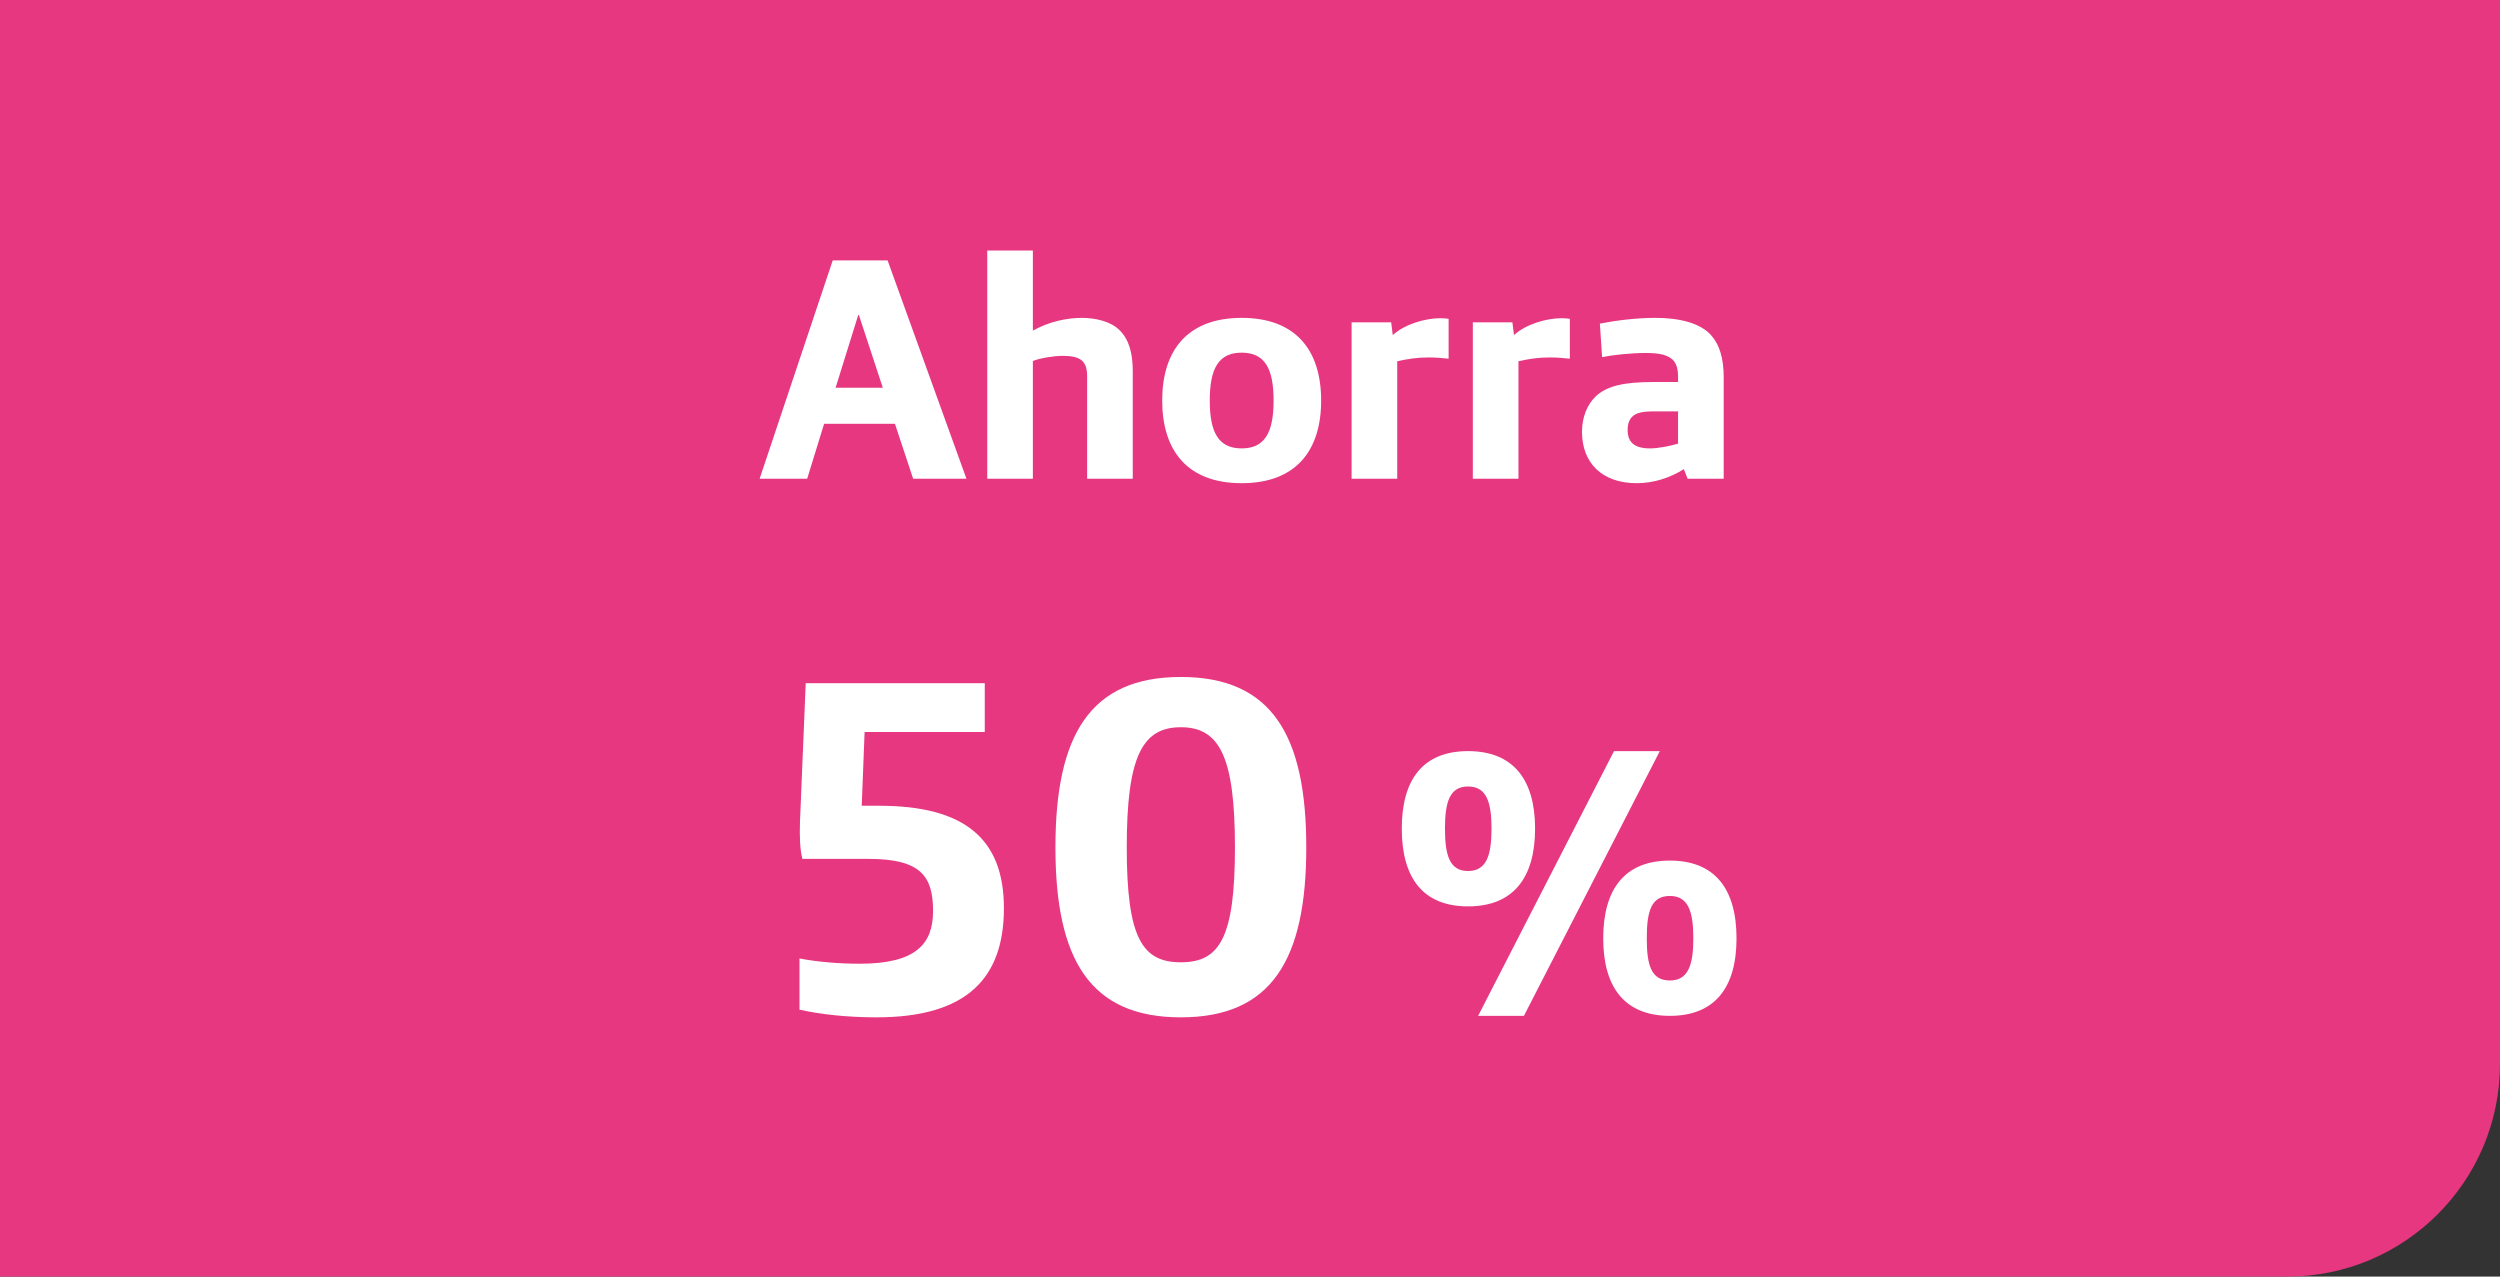 <svg width="94" height="48" viewBox="0 0 94 48" fill="none" xmlns="http://www.w3.org/2000/svg">
<rect x="0" y="0" width="94" height="48" fill="#333333" stroke="none"/>
<path d="M0 0H94V40C94 44.418 90.418 48 86 48H0V0Z" fill="#E63780"/>
<path d="M28.562 18L31.31 9.792H33.374L36.338 18H34.334L33.65 15.936H30.986L30.35 18H28.562ZM31.418 14.58H33.194L32.294 11.844H32.27L31.418 14.58ZM37.12 18V9.42H38.836V12.432C39.436 12.096 40.108 11.952 40.672 11.952C41.188 11.952 41.764 12.084 42.088 12.408C42.448 12.756 42.592 13.272 42.592 13.956V18H40.876V14.16C40.876 13.86 40.816 13.692 40.696 13.572C40.54 13.428 40.3 13.38 39.952 13.38C39.628 13.38 39.112 13.464 38.836 13.572V18H37.12ZM46.687 18.168C44.647 18.168 43.699 16.944 43.699 15.06C43.699 13.176 44.647 11.952 46.687 11.952C48.727 11.952 49.675 13.176 49.675 15.06C49.675 16.944 48.727 18.168 46.687 18.168ZM46.687 16.86C47.551 16.86 47.887 16.272 47.887 15.06C47.887 13.848 47.551 13.26 46.687 13.26C45.823 13.26 45.487 13.848 45.487 15.06C45.487 16.272 45.823 16.86 46.687 16.86ZM50.82 18V12.12H52.308L52.368 12.6C52.824 12.18 53.604 11.964 54.168 11.964C54.264 11.964 54.396 11.976 54.468 11.988V13.488C54.276 13.464 53.988 13.44 53.712 13.44C53.256 13.44 52.908 13.5 52.536 13.584V18H50.82ZM55.378 18V12.12H56.866L56.926 12.6C57.382 12.18 58.162 11.964 58.726 11.964C58.822 11.964 58.954 11.976 59.026 11.988V13.488C58.834 13.464 58.546 13.44 58.27 13.44C57.814 13.44 57.466 13.5 57.094 13.584V18H55.378ZM61.547 18.168C60.203 18.168 59.483 17.376 59.483 16.236C59.483 15.708 59.663 15.228 59.999 14.904C60.419 14.508 61.067 14.364 62.159 14.364H63.095V14.172C63.095 13.848 63.023 13.644 62.879 13.512C62.675 13.332 62.351 13.272 61.883 13.272C61.331 13.272 60.647 13.344 60.239 13.428L60.155 12.168C60.755 12.048 61.535 11.952 62.243 11.952C63.143 11.952 63.947 12.144 64.355 12.624C64.655 12.972 64.811 13.476 64.811 14.184V18H63.455L63.311 17.64C62.807 17.964 62.171 18.168 61.547 18.168ZM62.039 16.86C62.363 16.86 62.819 16.764 63.095 16.68V15.468H62.183C61.775 15.468 61.523 15.516 61.367 15.672C61.259 15.78 61.199 15.948 61.199 16.164C61.199 16.596 61.415 16.86 62.039 16.86Z" fill="white"/>
<path d="M32.959 38.252C31.879 38.252 30.871 38.144 30.061 37.964V36.038C30.709 36.164 31.519 36.236 32.329 36.236C34.453 36.236 35.083 35.48 35.083 34.256C35.083 32.978 34.651 32.294 32.671 32.294H30.169C30.079 31.934 30.061 31.466 30.079 30.908L30.295 25.688H37.027V27.524H32.509L32.401 30.296H33.049C36.271 30.296 37.747 31.538 37.747 34.148C37.747 36.74 36.397 38.252 32.959 38.252ZM44.4 38.252C40.98 38.252 39.684 36.074 39.684 31.862C39.684 27.65 40.98 25.454 44.4 25.454C47.82 25.454 49.116 27.65 49.116 31.862C49.116 36.074 47.82 38.252 44.4 38.252ZM44.4 36.182C45.858 36.182 46.434 35.264 46.434 31.862C46.434 28.46 45.858 27.344 44.4 27.344C42.942 27.344 42.366 28.46 42.366 31.862C42.366 35.264 42.942 36.182 44.4 36.182Z" fill="white"/>
<path d="M55.199 34.08C53.519 34.08 52.707 33.03 52.707 31.154C52.707 29.292 53.519 28.242 55.199 28.242C56.879 28.242 57.719 29.292 57.719 31.154C57.719 33.03 56.879 34.08 55.199 34.08ZM55.577 38.196L60.687 28.242H62.409L57.299 38.196H55.577ZM55.199 32.75C55.885 32.75 56.081 32.176 56.081 31.154C56.081 30.146 55.885 29.572 55.199 29.572C54.513 29.572 54.331 30.146 54.331 31.154C54.331 32.176 54.513 32.75 55.199 32.75ZM62.787 38.196C61.107 38.196 60.281 37.146 60.281 35.284C60.281 33.408 61.107 32.358 62.787 32.358C64.467 32.358 65.293 33.408 65.293 35.284C65.293 37.146 64.467 38.196 62.787 38.196ZM62.787 36.866C63.473 36.866 63.669 36.292 63.669 35.284C63.669 34.262 63.473 33.688 62.787 33.688C62.087 33.688 61.919 34.262 61.919 35.284C61.919 36.292 62.087 36.866 62.787 36.866Z" fill="white"/>
</svg>
